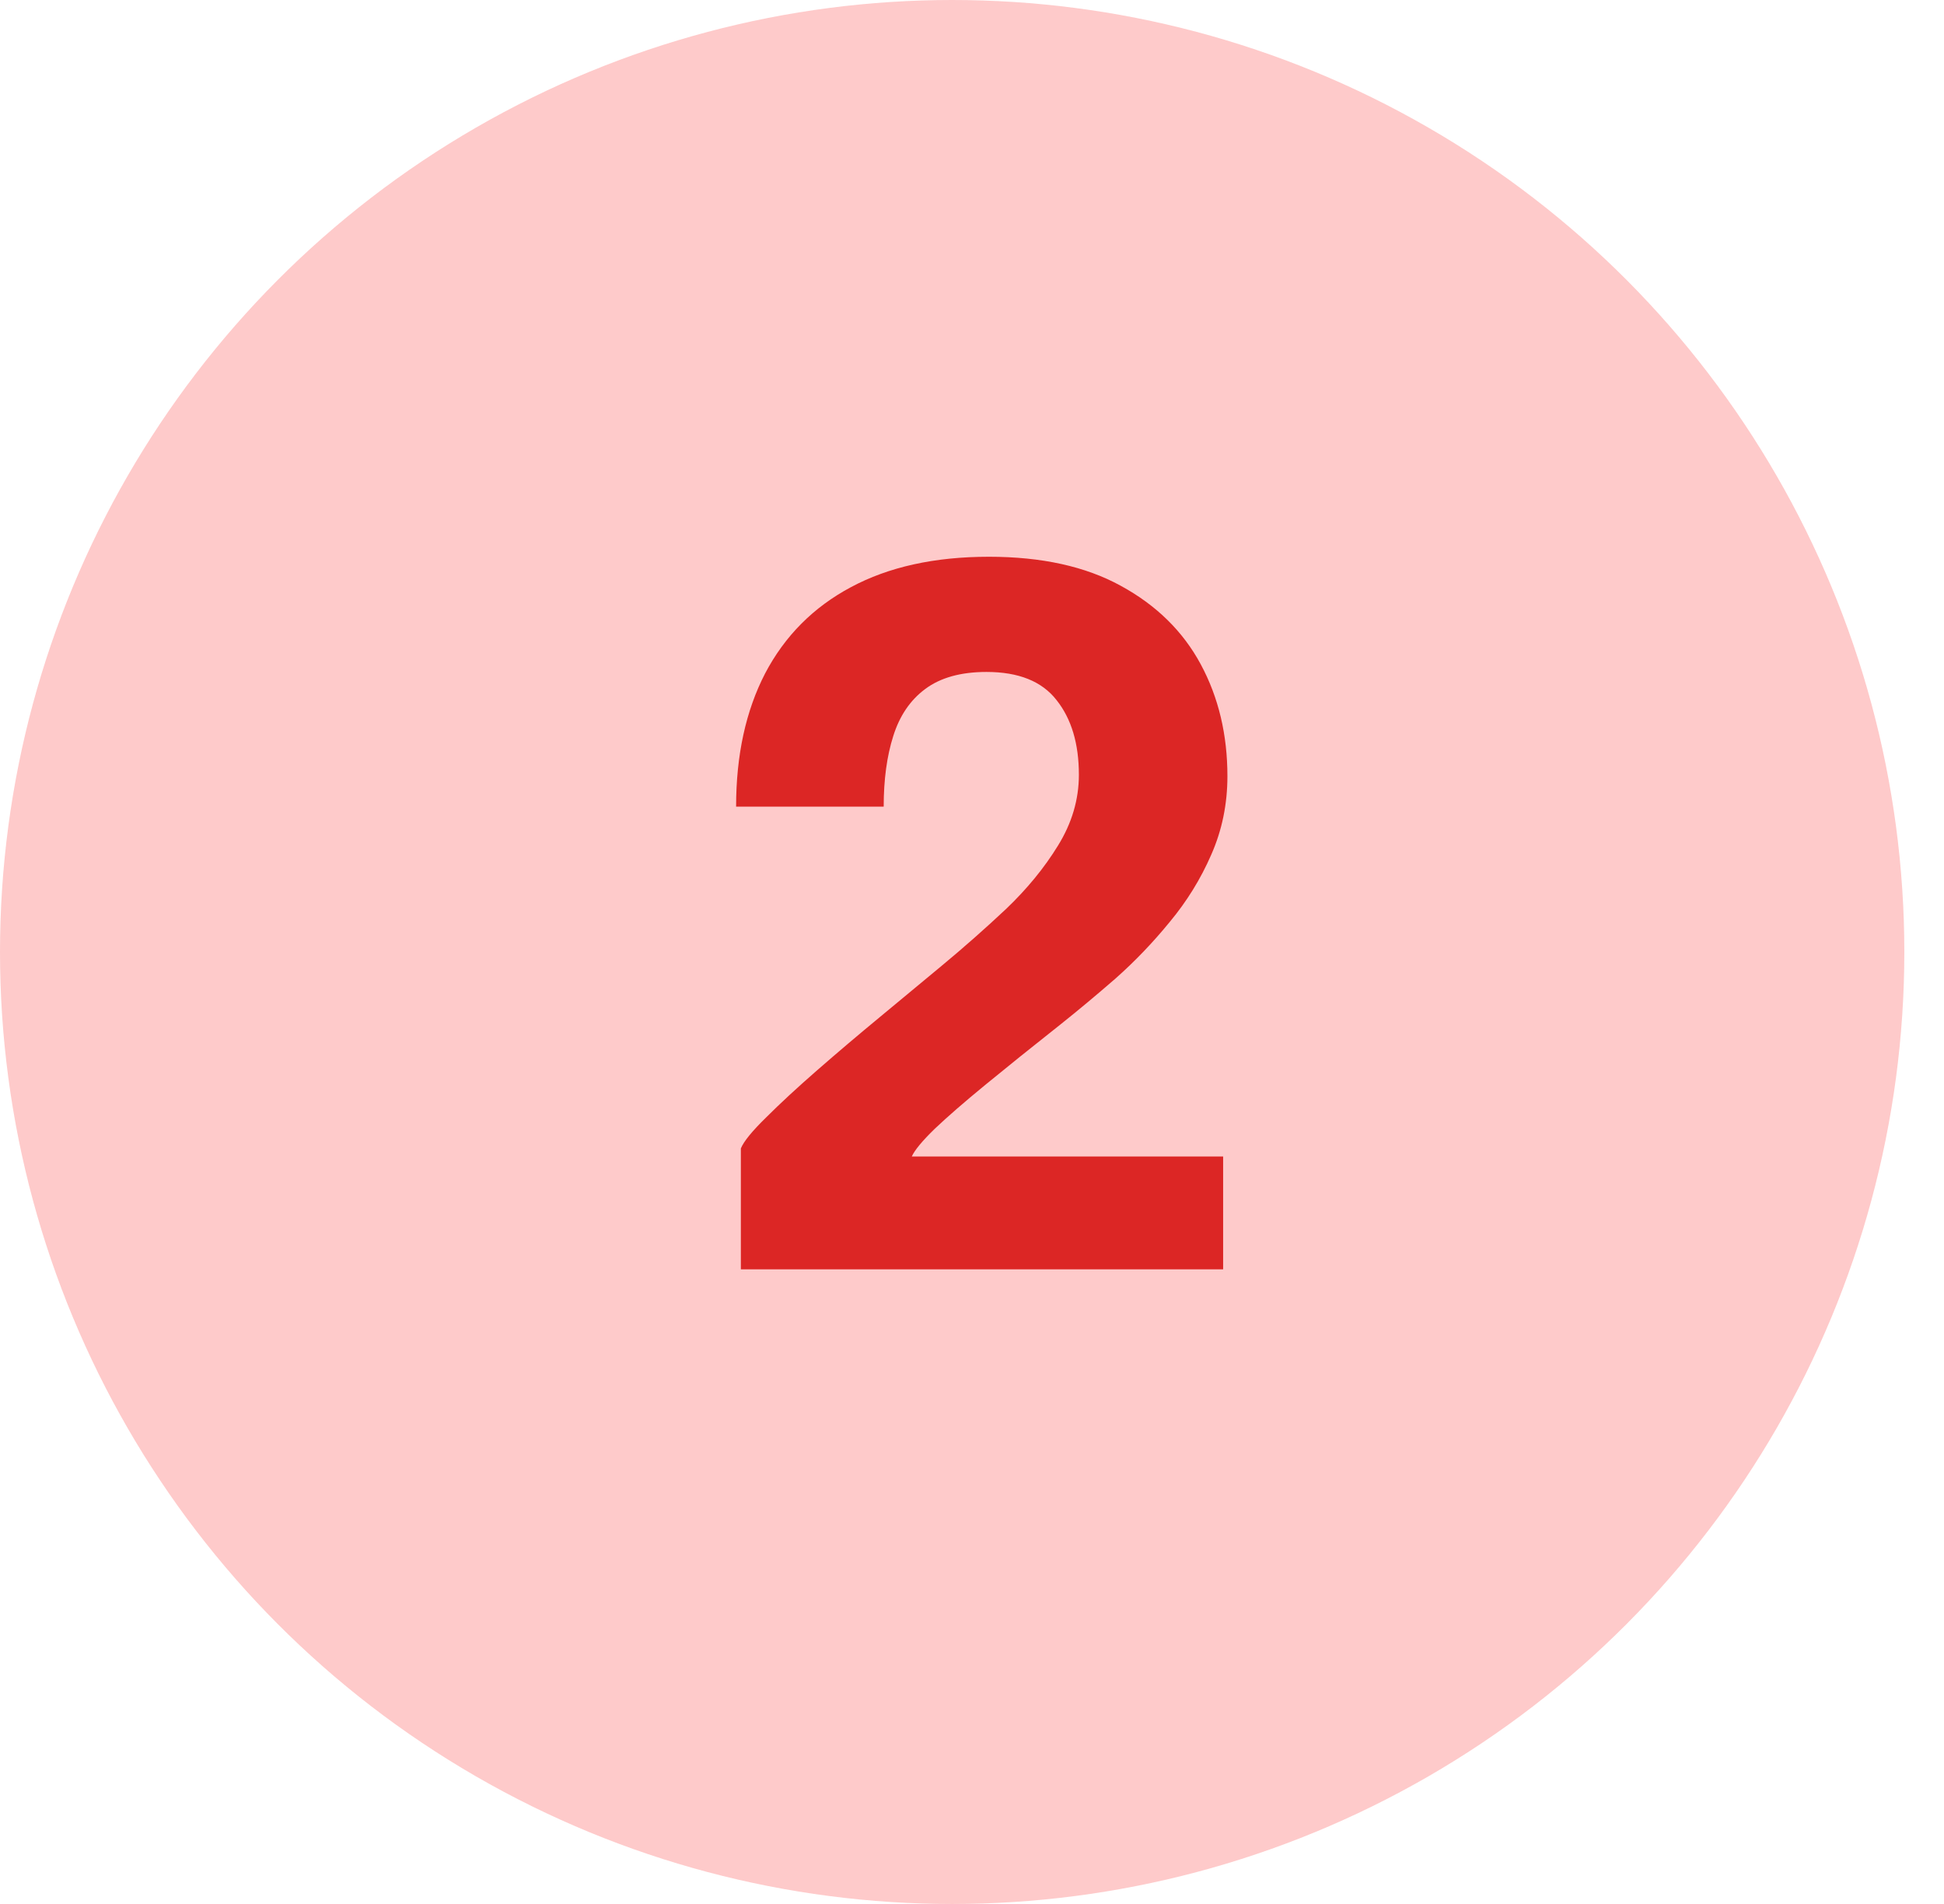 <svg width="49" height="48" viewBox="0 0 49 48" fill="none" xmlns="http://www.w3.org/2000/svg">
<circle cx="24" cy="24" r="24" fill="#FECACA"/>
<path d="M18.674 32V28.952C18.746 28.776 18.958 28.516 19.31 28.172C19.662 27.82 20.09 27.424 20.594 26.984C21.098 26.544 21.626 26.096 22.178 25.64C22.738 25.176 23.254 24.748 23.726 24.356C24.286 23.892 24.83 23.412 25.358 22.916C25.886 22.412 26.322 21.88 26.666 21.32C27.018 20.752 27.194 20.156 27.194 19.532C27.194 18.748 27.006 18.12 26.63 17.648C26.262 17.176 25.674 16.94 24.866 16.94C24.218 16.94 23.702 17.084 23.318 17.372C22.942 17.652 22.674 18.048 22.514 18.56C22.354 19.064 22.274 19.656 22.274 20.336H18.554C18.554 19.04 18.798 17.92 19.286 16.976C19.782 16.032 20.502 15.308 21.446 14.804C22.398 14.292 23.558 14.036 24.926 14.036C26.254 14.036 27.362 14.28 28.25 14.768C29.146 15.256 29.818 15.916 30.266 16.748C30.714 17.58 30.938 18.52 30.938 19.568C30.938 20.272 30.802 20.932 30.53 21.548C30.266 22.156 29.918 22.72 29.486 23.24C29.062 23.76 28.606 24.236 28.118 24.668C27.63 25.092 27.17 25.476 26.738 25.82C26.01 26.396 25.378 26.904 24.842 27.344C24.306 27.784 23.878 28.156 23.558 28.46C23.246 28.764 23.054 28.996 22.982 29.156H30.83V32H18.674Z" fill="#DC2625"/>
</svg>
